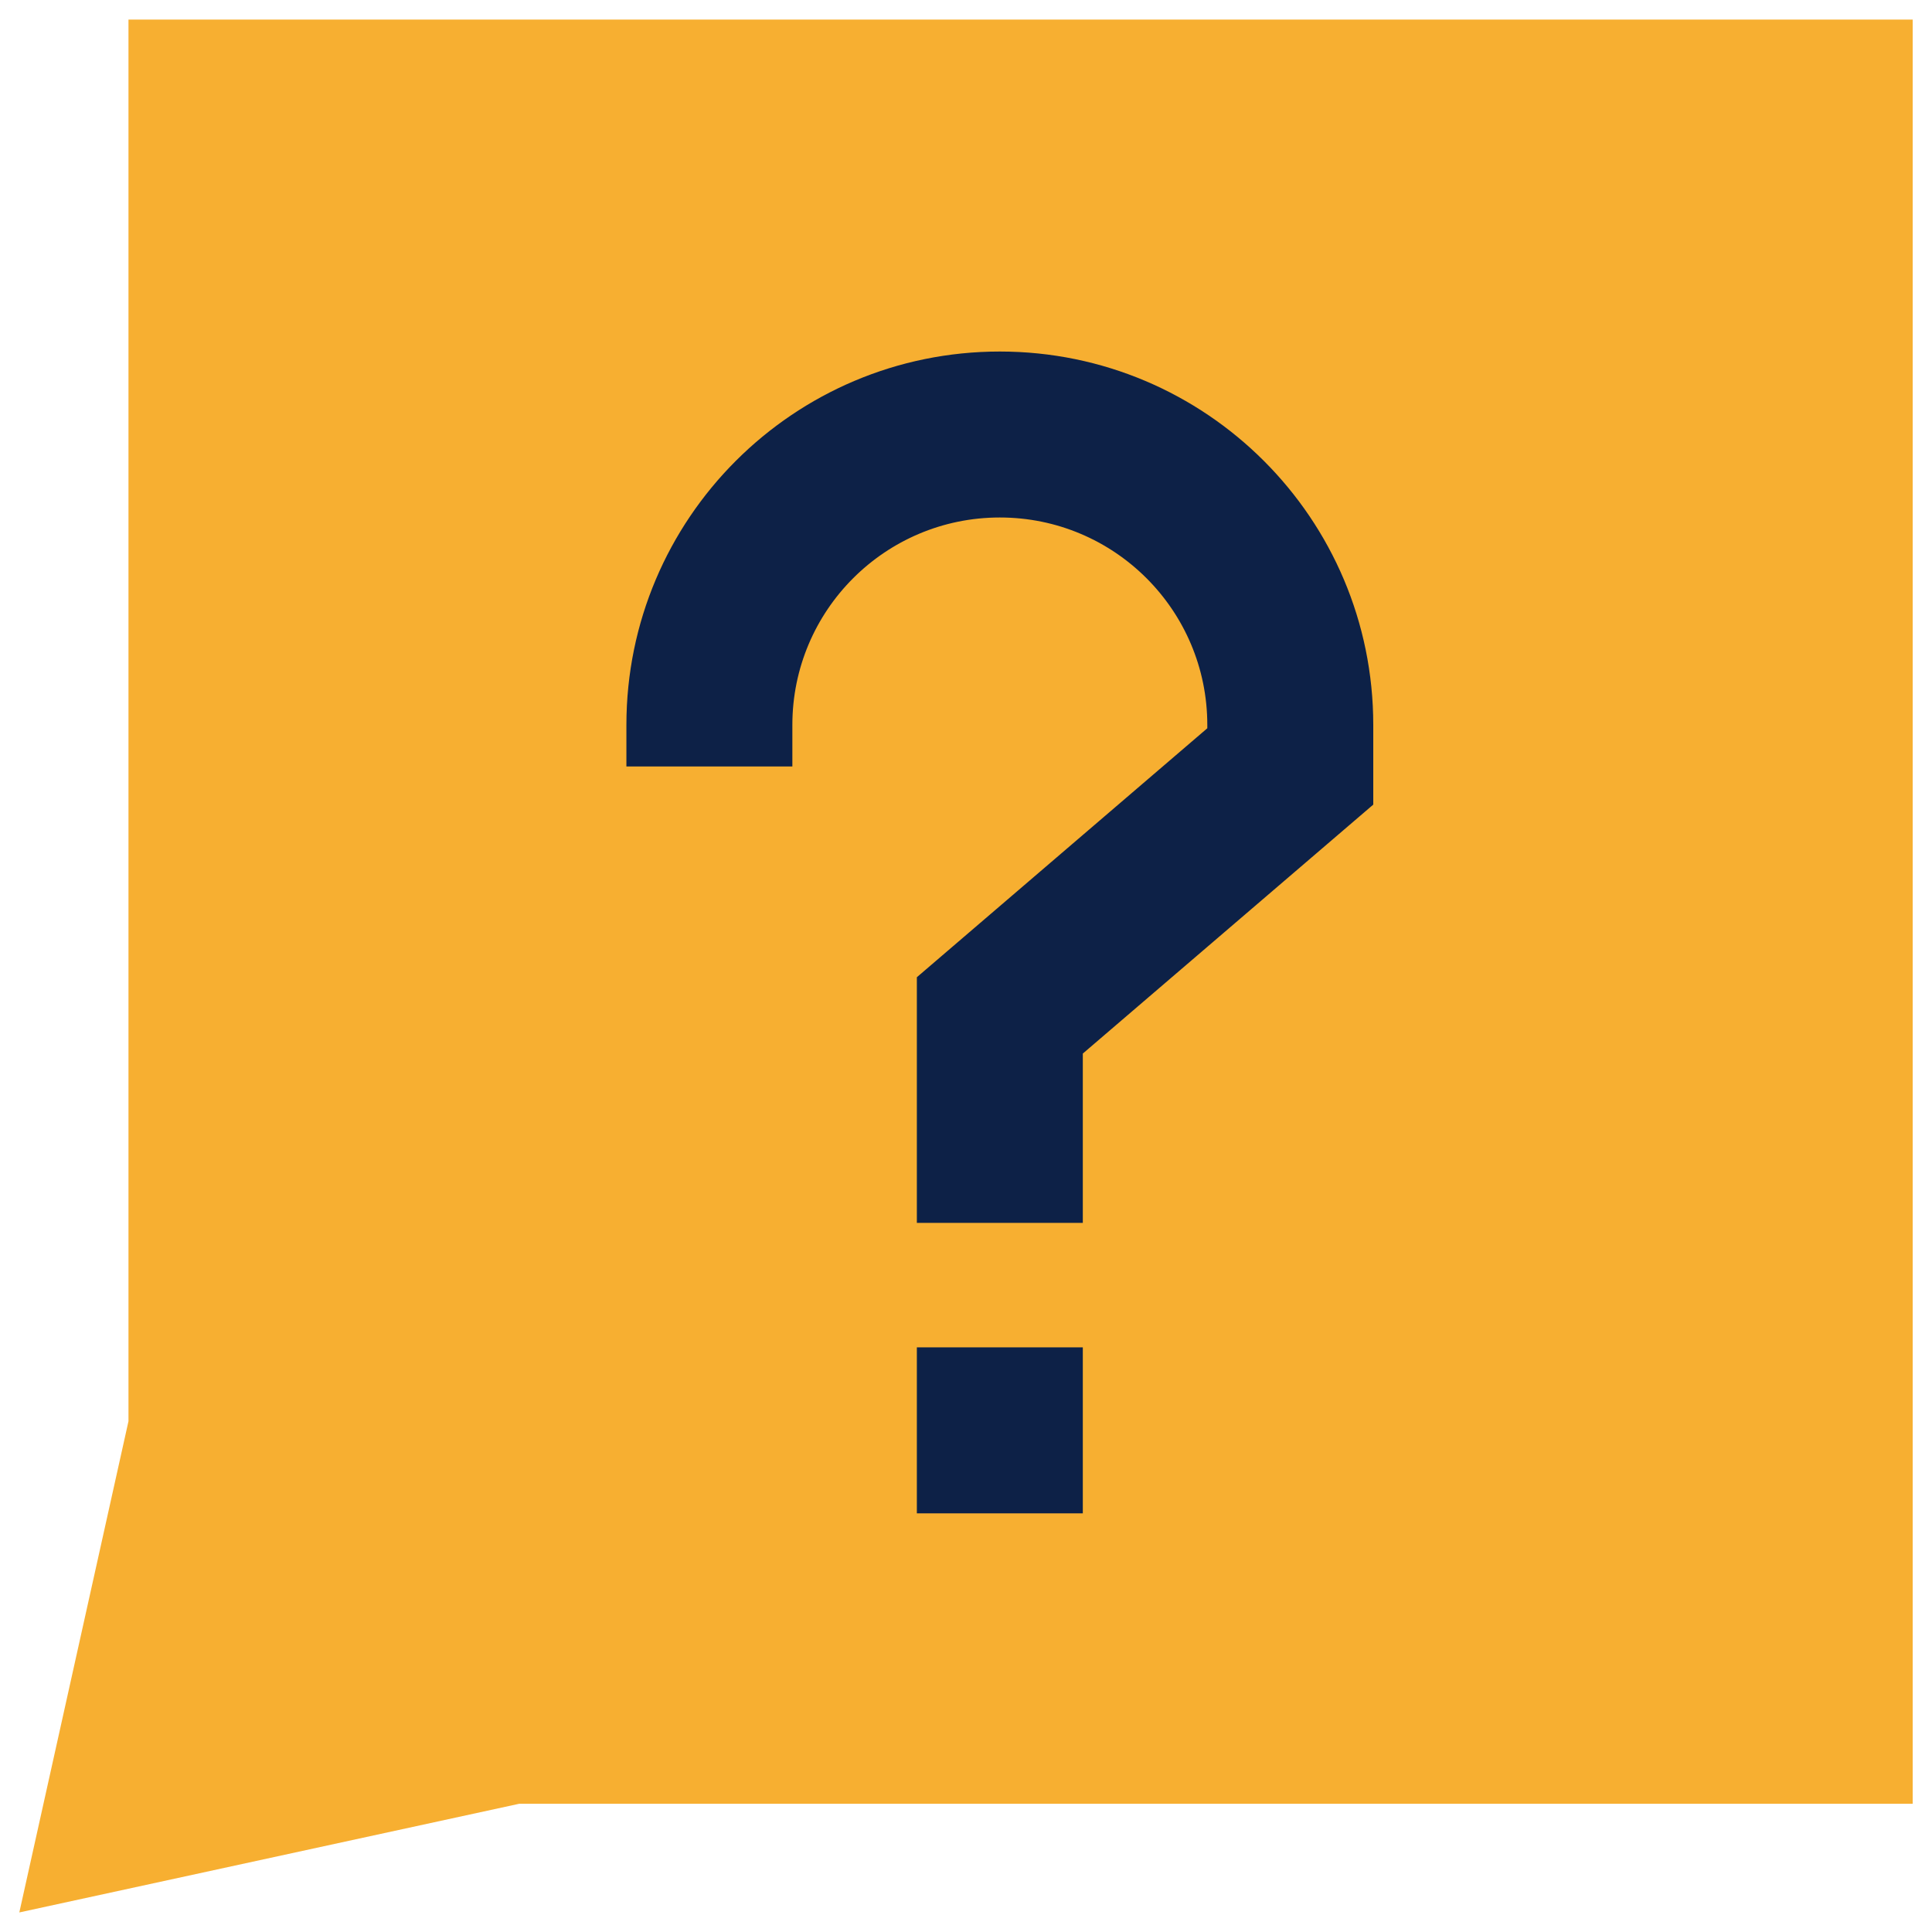 <svg width="80" height="80" viewBox="0 0 80 80" fill="none" xmlns="http://www.w3.org/2000/svg">
<g clip-path="url(#clip0_17_329)">
<path d="M79.2 0.81H5.32V58.85L0.8 79.19L21.496 74.691H79.2V0.81Z" fill="#F7AF31"/>
<path fill-rule="evenodd" clip-rule="evenodd" d="M32.81 30.019C32.81 25.274 36.656 21.428 41.401 21.428C46.146 21.428 49.992 25.274 49.992 30.019V30.156L37.965 40.465V50.637H44.837V43.626L56.864 33.317V30.019C56.864 21.479 49.941 14.556 41.401 14.556C32.861 14.556 25.938 21.479 25.938 30.019V31.737H32.81V30.019ZM37.965 55.791V62.664H44.837V55.791H37.965Z" fill="#0D2147"/>
</g>
<defs>
<clipPath id="clip0_17_329">
<rect width="80" height="80" fill="white"/>
</clipPath>
</defs>
</svg>

